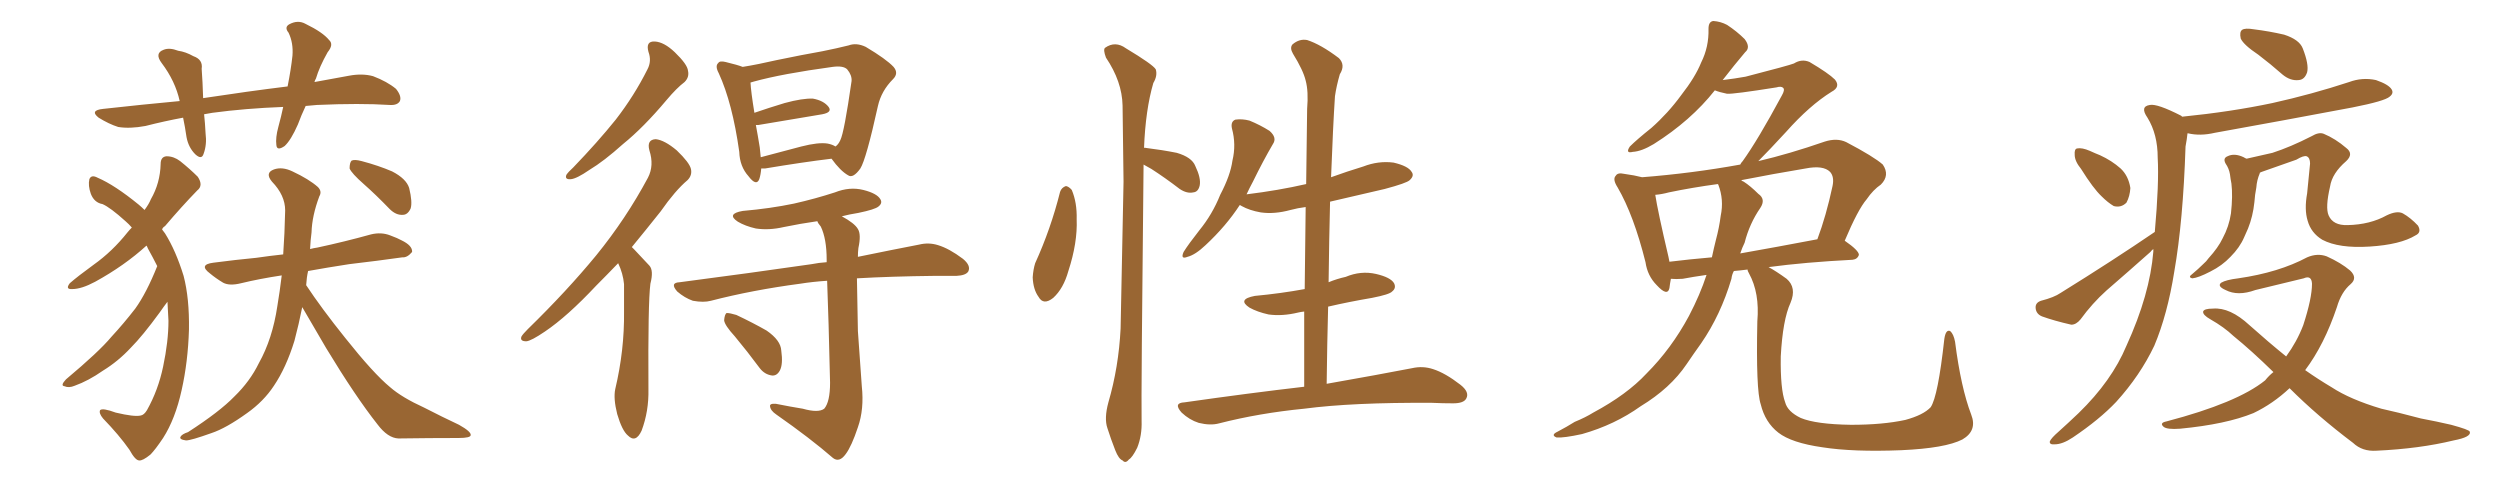 <svg xmlns="http://www.w3.org/2000/svg" xmlns:xlink="http://www.w3.org/1999/xlink" width="750" height="150"><path fill="#996633" padding="10" d="M91.70 31.79L91.70 31.79Q90.38 34.57 89.36 37.35L89.36 37.35Q87.30 42.04 85.40 43.80L85.40 43.80Q83.06 45.41 82.91 43.51L82.91 43.51Q82.62 41.31 83.50 38.09L83.50 38.09Q84.38 34.86 84.96 32.08L84.96 32.08Q73.54 32.52 63.72 33.84L63.72 33.84Q62.26 34.13 61.23 34.28L61.23 34.28Q61.52 36.91 61.67 39.99L61.67 39.99Q62.11 43.36 61.08 46.14L61.08 46.14Q60.50 48.05 58.59 46.29L58.59 46.29Q56.54 44.24 55.96 41.16L55.96 41.16Q55.52 38.09 54.93 35.30L54.93 35.30Q49.37 36.33 43.65 37.79L43.65 37.79Q38.96 38.67 35.45 38.09L35.45 38.09Q32.67 37.21 29.59 35.30L29.59 35.30Q26.81 33.11 30.91 32.67L30.91 32.67Q42.77 31.35 53.91 30.32L53.91 30.32Q52.59 24.32 48.49 18.90L48.49 18.90Q46.29 15.97 49.07 14.94L49.07 14.94Q50.83 14.21 53.47 15.23L53.47 15.23Q55.66 15.53 58.01 16.85L58.01 16.85Q60.94 17.87 60.50 20.65L60.50 20.65Q60.79 24.46 60.94 29.44L60.94 29.44Q74.41 27.39 86.28 25.93L86.28 25.93Q87.30 20.80 87.74 16.70L87.74 16.70Q88.04 12.89 86.57 9.81L86.57 9.81Q85.25 8.20 86.72 7.32L86.72 7.32Q89.36 5.86 91.70 7.18L91.70 7.18Q96.83 9.67 98.73 12.01L98.73 12.01Q100.20 13.33 98.29 15.67L98.29 15.67Q95.80 20.07 94.78 23.58L94.78 23.58Q94.48 24.02 94.34 24.61L94.34 24.61Q99.76 23.58 104.74 22.71L104.74 22.71Q108.69 21.97 111.91 22.85L111.91 22.85Q116.16 24.46 118.80 26.66L118.80 26.66Q120.56 28.86 119.97 30.32L119.97 30.32Q119.24 31.64 116.89 31.49L116.89 31.49Q107.96 30.91 95.07 31.49L95.07 31.49Q93.16 31.64 91.70 31.79ZM109.13 55.22L109.13 55.22Q105.47 52.00 104.88 50.54L104.88 50.54Q104.88 48.78 105.47 48.19L105.47 48.19Q106.35 47.75 108.54 48.34L108.54 48.34Q113.53 49.66 117.63 51.42L117.63 51.42Q121.88 53.61 122.75 56.40L122.75 56.40Q123.78 60.64 123.19 62.55L123.19 62.55Q122.31 64.45 120.85 64.45L120.85 64.45Q118.80 64.60 116.89 62.70L116.89 62.70Q112.79 58.45 109.13 55.22ZM90.67 92.14L90.67 92.14Q89.65 97.27 88.33 102.25L88.33 102.25Q85.84 110.30 82.18 115.72L82.18 115.72Q79.10 120.41 74.12 123.93L74.12 123.93Q67.82 128.47 63.43 129.93L63.43 129.93Q57.28 132.13 55.81 132.13L55.81 132.13Q53.61 131.84 54.20 130.96L54.20 130.96Q54.64 130.22 56.40 129.64L56.40 129.64Q65.92 123.49 70.31 118.95L70.31 118.95Q75 114.40 77.64 108.98L77.64 108.98Q81.74 101.66 83.20 91.85L83.20 91.85Q83.94 87.45 84.52 82.62L84.52 82.62Q77.78 83.64 72.36 84.96L72.36 84.96Q68.85 85.84 66.94 84.81L66.94 84.81Q64.75 83.50 62.99 82.03L62.99 82.03Q59.47 79.39 64.01 78.81L64.01 78.81Q70.75 77.93 76.90 77.34L76.90 77.34Q80.86 76.76 84.96 76.32L84.96 76.32Q85.40 70.17 85.55 63.13L85.55 63.13Q85.55 58.59 81.59 54.49L81.59 54.49Q79.39 51.86 82.18 50.83L82.18 50.83Q84.67 49.95 87.74 51.42L87.74 51.42Q92.72 53.76 95.36 56.10L95.36 56.10Q96.68 57.42 95.80 58.89L95.80 58.89Q93.60 64.75 93.46 69.73L93.46 69.73Q93.16 71.92 93.02 74.71L93.02 74.71Q94.19 74.41 95.21 74.27L95.21 74.27Q103.42 72.51 111.33 70.31L111.33 70.31Q114.40 69.58 117.04 70.61L117.04 70.61Q119.38 71.48 120.41 72.07L120.41 72.07Q123.78 73.68 123.63 75.59L123.63 75.59Q122.17 77.34 120.70 77.20L120.70 77.20Q113.53 78.22 104.74 79.25L104.74 79.25Q98.14 80.27 92.43 81.30L92.43 81.30Q91.99 83.20 91.85 85.55L91.85 85.55Q96.39 92.43 103.56 101.37L103.56 101.37Q112.06 112.06 117.04 116.16L117.04 116.16Q120.56 119.24 127.29 122.31L127.29 122.31Q132.71 125.10 137.70 127.44L137.70 127.44Q141.36 129.49 141.21 130.52L141.21 130.52Q141.21 131.40 137.55 131.40L137.55 131.40Q129.20 131.40 119.53 131.54L119.53 131.54Q116.31 131.40 113.23 127.29L113.23 127.29Q106.64 118.95 97.85 104.44L97.85 104.44Q93.31 96.68 90.67 92.14ZM47.17 79.83L47.17 79.83L47.17 79.83Q45.85 77.20 44.38 74.56L44.38 74.56Q44.09 73.83 43.95 73.68L43.95 73.68Q37.35 79.69 28.56 84.52L28.56 84.52Q24.46 86.72 21.68 86.72L21.68 86.72Q19.48 86.87 20.95 84.96L20.95 84.96Q23.29 82.91 28.13 79.39L28.13 79.39Q33.69 75.44 38.23 69.73L38.23 69.73Q38.96 68.85 39.55 68.26L39.55 68.26Q38.67 67.24 37.65 66.36L37.65 66.36Q33.11 62.26 30.76 61.23L30.76 61.23Q28.27 60.79 27.25 58.15L27.25 58.15Q26.37 55.66 26.81 53.76L26.81 53.76Q27.39 52.29 29.30 53.32L29.30 53.32Q34.42 55.52 41.60 61.38L41.60 61.38Q42.48 62.11 43.36 62.99L43.36 62.99Q44.68 61.23 45.26 59.77L45.26 59.77Q48.05 54.93 48.19 49.22L48.19 49.22Q48.19 47.02 49.95 46.88L49.95 46.88Q52.15 46.88 54.05 48.34L54.05 48.34Q56.98 50.68 59.33 53.03L59.33 53.03Q61.08 55.66 59.18 57.13L59.18 57.13Q54.49 61.96 49.51 67.82L49.51 67.82Q48.78 68.26 48.63 68.85L48.63 68.85Q49.07 69.43 49.51 70.02L49.51 70.02Q52.73 75.15 55.08 82.76L55.08 82.76Q56.84 89.50 56.69 98.88L56.69 98.88Q56.40 108.54 54.49 117.04L54.49 117.04Q52.59 125.68 48.93 131.40L48.93 131.40Q46.58 134.91 45.12 136.38L45.12 136.38Q42.77 138.28 41.75 138.13L41.75 138.13Q40.58 138.13 38.82 134.91L38.82 134.91Q35.74 130.52 30.91 125.54L30.91 125.54Q29.59 123.93 30.03 123.05L30.03 123.05Q30.76 122.31 34.72 123.78L34.72 123.78Q40.28 125.10 42.19 124.66L42.19 124.66Q43.21 124.51 44.09 123.05L44.09 123.05Q47.46 117.04 48.93 110.01L48.93 110.01Q50.54 102.39 50.54 96.24L50.54 96.24Q50.39 93.31 50.24 90.53L50.24 90.53Q49.22 91.85 47.90 93.75L47.90 93.75Q42.77 100.78 39.26 104.30L39.26 104.30Q35.45 108.40 30.91 111.18L30.91 111.18Q26.51 114.26 22.41 115.72L22.41 115.72Q20.65 116.46 19.34 115.87L19.34 115.87Q18.02 115.72 19.78 113.82L19.78 113.82Q29.74 105.47 33.40 101.07L33.40 101.07Q37.06 97.12 40.58 92.58L40.58 92.58Q43.95 87.89 47.17 79.83ZM194.53 15.53L194.53 15.53Q193.65 12.30 196.44 12.45L196.44 12.45Q199.22 12.60 202.44 15.67L202.44 15.67Q206.25 19.34 206.40 21.24L206.40 21.24Q206.84 23.14 205.37 24.61L205.37 24.61Q203.03 26.37 199.95 30.03L199.95 30.03Q193.07 38.23 186.91 43.21L186.91 43.21Q181.20 48.34 176.81 50.98L176.81 50.98Q173.00 53.61 171.24 53.76L171.24 53.76Q169.34 53.91 169.92 52.44L169.92 52.44Q170.51 51.56 171.97 50.24L171.97 50.24Q179.30 42.63 184.72 35.89L184.72 35.89Q190.28 28.71 194.24 20.80L194.24 20.80Q195.56 18.31 194.53 15.53ZM185.45 78.96L185.45 78.96Q181.93 82.62 178.86 85.69L178.86 85.69Q170.21 94.92 163.48 99.46L163.48 99.46Q159.38 102.25 157.91 102.39L157.91 102.39Q155.86 102.39 156.45 100.93L156.45 100.93Q156.88 100.20 158.35 98.73L158.35 98.73Q170.07 87.30 178.86 76.61L178.86 76.61Q187.79 65.63 194.38 53.32L194.38 53.32Q196.29 49.66 194.82 45.12L194.82 45.12Q193.95 41.89 196.73 41.75L196.73 41.75Q199.37 42.04 203.03 45.12L203.03 45.12Q206.84 48.78 207.28 50.68L207.28 50.68Q207.71 52.59 206.25 54.05L206.25 54.05Q202.59 57.13 198.19 63.43L198.19 63.43Q193.65 69.14 189.55 74.12L189.55 74.12Q189.84 74.41 190.28 74.85L190.28 74.85Q192.19 76.90 194.82 79.69L194.82 79.69Q196.14 81.15 195.12 85.11L195.12 85.11Q194.38 90.82 194.53 116.75L194.53 116.75Q194.68 123.34 192.48 129.20L192.48 129.20Q190.72 133.01 188.38 130.66L188.38 130.66Q186.62 129.20 185.16 124.22L185.16 124.22Q183.98 119.53 184.57 116.75L184.57 116.75Q187.35 105.03 187.21 93.46L187.21 93.46Q187.21 89.36 187.21 85.25L187.21 85.25Q186.91 82.03 185.45 78.96ZM228.37 50.54L228.37 50.54Q228.22 52.44 227.78 53.76L227.78 53.76Q226.90 55.96 224.56 52.88L224.56 52.88Q221.92 49.95 221.78 45.56L221.78 45.56Q219.73 30.91 215.63 21.97L215.63 21.97Q214.45 19.78 215.48 18.90L215.48 18.90Q215.92 18.16 217.68 18.60L217.68 18.60Q221.34 19.48 222.80 20.07L222.80 20.07Q227.34 19.34 233.06 18.02L233.06 18.02Q240.82 16.41 246.68 15.38L246.68 15.38Q251.07 14.50 254.59 13.62L254.59 13.62Q256.93 12.74 259.72 14.06L259.72 14.06Q265.87 17.72 268.07 20.07L268.07 20.07Q269.68 21.97 267.92 23.73L267.92 23.73Q264.40 27.25 263.38 31.79L263.38 31.79L263.38 31.79Q259.86 47.75 258.11 50.54L258.11 50.54Q255.91 53.61 254.44 52.59L254.44 52.59Q252.10 51.27 249.46 47.61L249.46 47.61Q240.97 48.63 229.54 50.54L229.54 50.54Q228.81 50.54 228.37 50.54ZM248.29 43.07L248.29 43.07Q249.76 43.36 250.63 43.95L250.63 43.95Q251.51 43.36 252.10 42.04L252.10 42.04Q253.27 39.70 255.47 24.32L255.47 24.32Q255.62 22.56 254.15 20.80L254.15 20.80Q252.98 19.63 249.76 20.07L249.76 20.07Q234.67 22.12 226.17 24.46L226.17 24.46Q225.59 24.61 225.15 24.76L225.15 24.76Q225.29 27.54 226.32 33.84L226.32 33.84Q230.57 32.37 235.40 30.91L235.40 30.91Q240.82 29.44 243.90 29.59L243.90 29.59Q247.12 30.18 248.58 32.08L248.58 32.08Q249.76 33.69 246.68 34.28L246.68 34.28Q238.62 35.60 227.49 37.50L227.49 37.50Q226.90 37.50 226.76 37.50L226.76 37.50Q227.34 40.58 227.93 44.24L227.93 44.24Q228.08 45.70 228.22 47.17L228.22 47.17Q233.64 45.70 240.38 43.95L240.38 43.95Q245.51 42.63 248.29 43.07ZM240.82 122.61L240.82 122.61Q245.51 123.93 247.27 122.61L247.27 122.61Q249.02 120.56 249.02 114.84L249.02 114.84Q248.58 95.36 248.14 84.23L248.14 84.23Q243.75 84.52 240.09 85.11L240.09 85.11Q225.73 87.01 213.28 90.23L213.28 90.23Q211.08 90.82 207.86 90.23L207.86 90.23Q205.37 89.36 203.17 87.45L203.17 87.45Q200.83 84.81 203.91 84.67L203.91 84.67Q225.29 81.88 243.46 79.25L243.46 79.25Q245.65 78.81 248.00 78.66L248.00 78.66Q248.00 78.08 248.00 77.93L248.00 77.93Q248.00 71.63 246.24 67.97L246.24 67.97Q245.36 66.94 245.21 66.36L245.21 66.36Q240.09 67.09 235.11 68.12L235.11 68.12Q230.71 69.14 226.76 68.55L226.76 68.55Q223.54 67.82 221.34 66.50L221.34 66.50Q217.82 64.16 222.80 63.28L222.80 63.28Q231.15 62.55 238.18 61.08L238.18 61.08Q244.63 59.62 250.49 57.71L250.49 57.71Q254.88 55.96 258.98 56.98L258.98 56.98Q263.09 58.01 264.11 59.77L264.11 59.77Q264.84 60.94 263.53 61.96L263.53 61.96Q262.50 62.84 257.52 63.87L257.52 63.87Q254.74 64.31 252.54 64.89L252.54 64.89Q256.35 66.94 257.37 68.70L257.37 68.70Q258.40 70.31 257.52 74.41L257.52 74.41Q257.37 75.59 257.37 77.05L257.37 77.05Q268.07 74.85 275.68 73.39L275.68 73.39Q278.61 72.66 281.40 73.54L281.40 73.54Q284.77 74.56 288.87 77.64L288.87 77.64Q291.36 79.69 290.48 81.45L290.48 81.45Q289.75 82.62 286.96 82.76L286.96 82.76Q283.89 82.76 280.37 82.76L280.37 82.76Q267.33 82.91 257.08 83.50L257.08 83.50Q257.23 91.26 257.37 99.32L257.37 99.32Q258.11 109.28 258.54 115.87L258.54 115.87Q259.28 122.75 257.37 128.17L257.37 128.17Q255.47 133.89 253.71 136.23L253.71 136.23Q251.81 138.87 249.90 137.40L249.90 137.40Q243.16 131.54 232.91 124.37L232.91 124.37Q231.15 123.19 231.01 121.88L231.01 121.88Q230.86 121.00 232.76 121.14L232.76 121.14Q237.16 122.02 240.82 122.61ZM220.46 100.93L220.46 100.93L220.46 100.93Q217.38 97.56 217.24 96.09L217.24 96.09Q217.38 94.34 217.97 93.90L217.97 93.90Q218.99 93.90 220.90 94.48L220.90 94.48Q225.88 96.83 229.98 99.17L229.98 99.17Q234.23 102.10 234.38 105.18L234.38 105.18Q234.96 109.28 233.94 111.18L233.94 111.18Q233.06 112.79 231.59 112.65L231.59 112.65Q229.39 112.35 227.93 110.45L227.93 110.45Q224.12 105.32 220.46 100.93ZM318.02 57.57L318.02 57.57Q318.46 56.25 319.78 55.81L319.78 55.81Q320.65 55.96 321.53 56.98L321.53 56.98Q323.14 60.79 323.00 65.77L323.00 65.77Q323.29 72.80 320.51 81.30L320.51 81.30Q319.04 86.57 315.97 89.36L315.97 89.36Q313.04 91.70 311.57 89.06L311.57 89.06Q309.96 86.87 309.81 83.20L309.81 83.20Q309.96 80.86 310.55 78.96L310.55 78.96Q315.23 68.70 318.02 57.57ZM343.07 49.37L343.07 49.37Q342.33 118.65 342.48 126.27L342.48 126.27Q342.63 130.66 341.16 134.33L341.16 134.33Q339.70 137.26 338.67 137.84L338.67 137.84Q337.65 139.16 336.77 138.13L336.77 138.13Q335.60 137.70 334.57 135.06L334.57 135.06Q333.25 131.69 332.23 128.47L332.23 128.47Q331.20 125.54 332.52 120.70L332.52 120.70Q335.60 110.16 336.18 98.58L336.18 98.58Q336.62 75.59 337.06 54.49L337.06 54.49Q336.91 42.33 336.77 31.64L336.77 31.64Q336.62 24.46 331.79 17.29L331.79 17.29Q330.91 14.94 331.49 14.36L331.49 14.36Q334.57 12.16 337.79 14.50L337.79 14.50Q345.85 19.34 346.73 20.80L346.73 20.80Q347.31 22.71 346.00 24.90L346.00 24.90Q343.65 32.96 343.21 44.38L343.21 44.38Q343.36 44.24 343.80 44.38L343.80 44.38Q348.63 44.97 353.03 45.85L353.03 45.85Q357.57 47.17 358.59 49.80L358.59 49.80Q360.35 53.47 359.91 55.66L359.91 55.66Q359.47 57.57 358.01 57.71L358.01 57.71Q356.10 58.15 353.91 56.69L353.91 56.69Q349.51 53.32 345.41 50.68L345.41 50.68Q344.09 49.95 343.07 49.37ZM391.26 116.02L391.26 116.02L391.26 116.02Q391.26 104.44 391.26 93.46L391.26 93.46Q390.09 93.60 389.50 93.75L389.50 93.75Q384.67 94.92 380.57 94.34L380.57 94.34Q377.20 93.60 374.85 92.29L374.85 92.29Q371.04 89.79 376.46 88.77L376.46 88.77Q384.23 88.04 391.41 86.72L391.41 86.72Q391.55 74.12 391.70 62.11L391.70 62.11Q389.36 62.40 387.16 62.99L387.16 62.99Q382.32 64.31 378.22 63.72L378.22 63.72Q374.85 63.13 372.51 61.82L372.51 61.82Q372.07 61.52 371.92 61.52L371.92 61.52Q367.82 67.82 361.67 73.54L361.67 73.54Q358.59 76.46 356.25 77.05L356.25 77.05Q354.05 77.93 355.08 75.59L355.08 75.59Q356.54 73.24 359.77 69.14L359.77 69.14Q363.72 64.31 366.06 58.45L366.06 58.45Q369.14 52.59 369.73 48.19L369.73 48.19Q370.90 43.36 369.58 38.53L369.58 38.53Q369.14 36.47 370.61 35.89L370.61 35.89Q372.66 35.60 374.85 36.18L374.85 36.18Q378.08 37.50 380.86 39.26L380.86 39.26Q383.20 41.31 381.88 43.21L381.88 43.21Q378.96 48.19 375.88 54.49L375.88 54.49Q374.85 56.40 373.97 58.30L373.97 58.30Q383.50 57.13 391.85 55.22L391.85 55.22Q391.99 43.65 392.14 32.67L392.14 32.67Q392.58 27.39 391.70 24.17L391.70 24.17Q390.97 21.09 387.89 16.11L387.89 16.11Q386.87 14.36 387.74 13.33L387.74 13.33Q389.79 11.57 392.14 12.01L392.14 12.01Q396.24 13.33 401.66 17.43L401.66 17.43Q403.71 19.48 401.95 22.27L401.95 22.27Q400.93 25.78 400.49 28.86L400.49 28.86Q399.90 37.79 399.32 53.17L399.32 53.17Q404.15 51.42 408.98 49.95L408.98 49.95Q413.53 48.19 418.07 48.78L418.07 48.78Q422.46 49.80 423.49 51.56L423.49 51.56Q424.37 52.73 422.90 54.05L422.90 54.05Q422.02 54.93 415.43 56.69L415.43 56.69Q407.08 58.59 399.02 60.50L399.02 60.50Q398.73 72.22 398.58 84.67L398.58 84.67Q401.07 83.64 403.71 83.06L403.71 83.06Q408.25 81.15 412.79 82.18L412.79 82.18Q417.19 83.20 418.21 84.96L418.21 84.96Q418.95 86.43 417.63 87.45L417.63 87.45Q416.89 88.33 411.62 89.36L411.62 89.36Q404.74 90.53 398.44 91.99L398.44 91.99Q398.14 103.13 398.00 115.14L398.00 115.14Q413.82 112.35 423.63 110.45L423.63 110.45Q426.86 109.72 429.93 110.74L429.93 110.74Q433.59 111.91 438.13 115.43L438.13 115.43Q440.92 117.63 439.89 119.53L439.89 119.53Q439.16 121.00 435.94 121.00L435.94 121.00Q432.86 121.00 429.64 120.85L429.64 120.85Q405.76 120.70 391.26 122.61L391.26 122.61Q377.78 123.93 365.77 127.00L365.77 127.00Q363.13 127.73 359.62 126.86L359.62 126.86Q356.84 125.98 354.49 123.78L354.49 123.78Q351.86 120.85 355.37 120.70L355.37 120.70Q374.85 117.92 391.26 116.02ZM591.36 124.37L591.36 124.37Q593.26 129.20 588.72 131.84L588.72 131.84Q583.59 134.47 570.41 135.06L570.41 135.06Q555.91 135.64 546.68 134.18L546.68 134.18Q537.45 132.86 533.50 129.79L533.50 129.79Q529.54 126.71 528.22 121.29L528.22 121.29Q526.76 117.04 527.20 96.39L527.20 96.39Q527.93 87.89 524.71 82.03L524.71 82.03Q524.27 81.30 524.27 80.86L524.27 80.86Q522.07 81.15 520.17 81.30L520.17 81.30Q519.58 82.32 519.43 83.64L519.43 83.64Q516.21 94.48 510.35 102.98L510.35 102.98Q508.15 106.05 505.96 109.28L505.96 109.28Q501.12 116.46 492.19 121.88L492.19 121.88Q484.42 127.44 474.61 130.22L474.61 130.22Q469.19 131.40 466.99 131.25L466.99 131.25Q465.09 130.52 467.29 129.49L467.29 129.49Q470.07 128.03 472.41 126.56L472.41 126.56Q475.63 125.24 477.98 123.78L477.98 123.78Q488.09 118.36 493.95 112.06L493.95 112.06Q501.42 104.59 506.69 94.78L506.69 94.78Q510.06 88.33 511.96 82.47L511.96 82.47Q507.86 83.06 504.79 83.64L504.79 83.64Q502.73 83.79 501.27 83.64L501.27 83.64Q500.98 85.11 500.83 86.43L500.83 86.43Q500.24 89.06 497.02 85.55L497.02 85.55Q494.24 82.76 493.65 78.66L493.65 78.66Q490.14 64.60 485.30 56.25L485.30 56.25Q483.69 53.76 484.72 52.73L484.72 52.73Q485.30 51.71 487.21 52.15L487.21 52.15Q490.43 52.59 492.63 53.17L492.63 53.17Q507.57 52.00 522.07 49.37L522.07 49.37Q522.36 48.78 522.80 48.34L522.80 48.34Q527.34 42.04 534.52 28.71L534.52 28.71Q535.55 26.95 534.96 26.37L534.96 26.37Q534.38 25.78 532.91 26.22L532.91 26.22Q520.02 28.27 518.12 28.13L518.12 28.13Q515.92 27.69 514.45 27.10L514.45 27.10Q507.28 36.18 496.14 43.21L496.14 43.21Q492.48 45.41 489.84 45.56L489.84 45.56Q487.50 46.14 488.96 43.95L488.96 43.95Q491.02 41.89 495.41 38.38L495.41 38.38Q500.39 33.98 504.35 28.56L504.35 28.56Q508.59 23.14 510.35 18.75L510.35 18.75Q512.70 14.06 512.55 8.64L512.55 8.64Q512.55 6.45 514.01 6.30L514.01 6.30Q516.21 6.45 518.12 7.47L518.12 7.47Q521.04 9.38 523.39 11.72L523.39 11.72Q525.29 14.21 523.54 15.67L523.54 15.67Q520.31 19.48 516.80 24.02L516.80 24.02Q520.46 23.58 523.68 23.00L523.68 23.00Q536.72 19.63 538.18 19.04L538.18 19.04Q540.53 17.58 542.87 18.60L542.87 18.60Q548.58 21.97 550.49 23.88L550.49 23.88Q552.25 26.07 549.46 27.54L549.46 27.54Q542.87 31.64 535.84 39.55L535.84 39.55Q530.71 45.12 527.49 48.34L527.49 48.34Q536.87 46.14 547.41 42.48L547.41 42.48Q551.07 41.31 553.86 42.63L553.86 42.63Q562.21 47.02 564.84 49.37L564.84 49.37Q567.04 52.59 564.26 55.37L564.26 55.37Q561.91 56.98 560.01 59.77L560.01 59.77Q557.37 62.84 553.42 72.22L553.42 72.22Q557.67 75.15 557.67 76.46L557.67 76.46Q557.23 77.78 555.76 77.93L555.76 77.93Q541.55 78.66 530.57 80.13L530.57 80.13Q532.76 81.30 535.99 83.64L535.99 83.64Q539.06 86.28 537.16 90.82L537.16 90.82Q534.81 95.95 534.23 106.93L534.23 106.93Q534.08 116.75 535.55 120.70L535.55 120.70Q536.28 123.49 540.23 125.39L540.23 125.39Q544.78 127.29 555.32 127.44L555.32 127.44Q564.84 127.44 571.58 125.98L571.58 125.98Q577.00 124.51 579.20 122.17L579.20 122.17Q581.40 118.95 583.30 101.66L583.30 101.66Q583.74 98.73 585.06 99.32L585.06 99.32Q586.08 100.20 586.52 102.54L586.52 102.54Q588.28 116.31 591.36 124.37ZM523.39 72.80L523.39 72.80Q522.66 74.27 522.07 76.03L522.07 76.03Q532.91 74.12 545.21 71.78L545.21 71.78Q547.85 64.75 549.76 55.81L549.76 55.81Q550.34 53.03 549.02 51.56L549.02 51.56Q546.97 49.51 541.70 50.54L541.70 50.54Q532.03 52.15 522.36 54.05L522.36 54.05Q522.66 54.35 523.10 54.49L523.10 54.49Q525.15 55.81 527.49 58.15L527.49 58.15Q529.83 59.77 528.08 62.40L528.08 62.40Q524.85 67.09 523.39 72.80ZM515.48 55.37L515.48 55.37L515.48 55.37Q515.33 55.22 515.33 55.22L515.33 55.22Q507.71 56.25 500.68 57.71L500.68 57.71Q498.49 58.30 496.58 58.45L496.58 58.45Q497.31 63.28 500.54 77.05L500.54 77.05Q500.68 77.93 500.83 78.52L500.83 78.52Q506.84 77.78 513.57 77.20L513.57 77.20Q514.16 74.41 514.75 72.07L514.75 72.07Q515.77 68.26 516.21 64.75L516.21 64.75Q517.24 59.91 515.48 55.37ZM677.49 16.41L677.49 16.41Q673.10 13.48 672.22 11.57L672.22 11.57Q671.78 9.52 672.66 8.94L672.66 8.94Q673.54 8.35 676.17 8.79L676.17 8.79Q680.86 9.38 685.25 10.40L685.25 10.40Q689.79 11.87 690.82 14.50L690.82 14.50Q692.72 19.34 692.14 21.68L692.14 21.68Q691.41 23.88 689.65 24.02L689.65 24.02Q687.16 24.32 684.81 22.41L684.81 22.41Q681.15 19.19 677.49 16.41ZM624.32 50.68L624.32 50.68Q622.41 48.34 622.41 46.44L622.41 46.44Q622.27 44.68 623.14 44.53L623.14 44.53Q624.61 44.24 626.95 45.26L626.95 45.26Q628.56 46.00 630.03 46.58L630.03 46.58Q633.54 48.19 636.18 50.54L636.18 50.54Q638.53 52.73 639.11 56.40L639.11 56.40Q638.96 58.89 637.94 60.79L637.94 60.79Q636.33 62.40 634.13 61.82L634.13 61.82Q632.37 60.79 630.47 58.89L630.47 58.89Q627.98 56.54 624.32 50.68ZM646.44 69.58L646.44 69.58Q647.75 54.93 647.31 47.31L647.31 47.31Q647.31 40.28 644.24 35.30L644.24 35.30Q641.89 31.93 644.97 31.49L644.97 31.49Q647.17 31.05 654.35 34.72L654.35 34.72Q654.49 34.86 654.64 35.01L654.64 35.01Q669.29 33.54 681.74 30.91L681.74 30.91Q693.60 28.27 704.74 24.61L704.74 24.61Q708.69 23.14 712.79 24.02L712.79 24.02Q716.60 25.34 717.48 26.81L717.48 26.81Q718.21 27.98 716.89 29.00L716.89 29.00Q715.43 30.32 705.76 32.23L705.76 32.23Q684.81 36.18 664.45 39.84L664.45 39.84Q660.06 40.87 656.40 39.99L656.40 39.99Q656.40 39.99 656.25 39.99L656.25 39.99Q656.10 41.60 655.66 43.95L655.66 43.95Q654.93 66.36 652.29 81.45L652.29 81.45Q650.24 94.34 646.29 103.71L646.29 103.71Q642.04 112.65 634.86 120.56L634.86 120.56Q629.88 125.83 621.83 131.25L621.83 131.25Q618.75 133.30 616.41 133.30L616.41 133.30Q614.79 133.45 614.94 132.42L614.94 132.42Q615.38 131.40 617.58 129.49L617.58 129.49Q620.36 127.00 623.58 123.93L623.58 123.93Q633.54 114.26 637.94 103.71L637.94 103.71Q644.97 88.33 646.00 75.44L646.00 75.44Q646.00 74.85 646.00 74.71L646.00 74.71Q645.56 75 645.12 75.59L645.12 75.59Q638.53 81.45 631.93 87.16L631.93 87.16Q627.69 90.97 624.17 95.80L624.17 95.80Q622.85 97.41 621.39 97.41L621.39 97.41Q616.26 96.24 612.60 94.92L612.60 94.92Q610.84 94.19 610.69 92.43L610.69 92.43Q610.55 90.82 612.30 90.23L612.30 90.23Q616.26 89.21 618.16 87.89L618.16 87.89Q633.98 78.08 646.44 69.58ZM724.66 70.61L724.66 70.61Q720.12 73.39 710.89 73.97L710.89 73.97Q701.66 74.56 696.68 71.92L696.68 71.92Q693.31 69.87 692.29 66.21L692.29 66.21Q691.26 62.84 692.14 58.01L692.14 58.01Q692.58 53.91 693.02 49.07L693.02 49.07Q693.02 47.31 691.99 46.88L691.99 46.88Q691.11 46.58 688.92 47.90L688.92 47.90Q683.94 49.66 678.52 51.56L678.52 51.56Q678.08 51.71 677.93 51.86L677.93 51.86Q677.93 51.86 677.93 52.00L677.93 52.00Q677.05 54.05 676.90 56.25L676.90 56.25Q676.46 58.45 676.32 60.64L676.32 60.64Q675.88 64.89 674.41 68.55L674.41 68.55Q673.83 69.87 673.24 71.19L673.24 71.19Q671.92 74.27 669.14 77.05L669.14 77.05Q666.65 79.69 663.13 81.45L663.13 81.45Q659.47 83.35 657.71 83.50L657.71 83.50Q656.25 83.20 657.71 82.18L657.71 82.18Q659.47 80.71 660.94 79.25L660.94 79.25Q661.96 78.37 662.55 77.49L662.55 77.49Q665.48 74.27 666.80 71.48L666.80 71.48Q668.70 67.97 669.29 64.01L669.29 64.01Q669.87 58.74 669.43 55.08L669.43 55.08Q669.14 53.61 668.99 52.29L668.99 52.29Q668.70 50.54 667.68 49.07L667.68 49.07Q666.80 47.46 668.26 46.88L668.26 46.88Q670.31 45.85 673.10 47.17L673.10 47.17Q673.54 47.46 673.97 47.61L673.97 47.61Q677.78 46.73 681.74 45.85L681.74 45.85Q687.16 44.09 693.46 40.87L693.46 40.87Q695.65 39.55 697.12 40.14L697.12 40.14Q700.63 41.60 703.86 44.38L703.86 44.38Q706.20 46.14 703.86 48.34L703.86 48.34Q699.61 52.00 699.02 55.96L699.02 55.96Q697.56 62.26 698.58 64.60L698.58 64.60Q699.90 67.68 704.30 67.53L704.30 67.53Q711.04 67.38 716.02 64.60L716.02 64.60Q719.09 63.13 720.85 64.01L720.85 64.01Q723.19 65.33 725.39 67.68L725.39 67.68Q726.56 69.73 724.66 70.61ZM686.87 116.46L686.87 116.46L686.87 116.46Q681.88 121.14 676.03 123.93L676.03 123.93Q667.82 127.29 654.05 128.61L654.05 128.61Q650.10 128.91 649.07 128.03L649.07 128.03Q647.75 126.86 649.95 126.42L649.95 126.42Q671.19 120.85 679.54 114.11L679.54 114.11Q680.71 112.65 682.03 111.62L682.03 111.62Q675.44 105.18 670.02 100.78L670.02 100.78Q667.24 98.14 663.13 95.80L663.13 95.80Q660.79 94.48 660.94 93.46L660.94 93.46Q661.23 92.58 663.87 92.58L663.87 92.58Q668.99 92.14 674.85 97.56L674.85 97.56Q680.42 102.54 685.84 106.93L685.84 106.93Q689.06 102.54 690.97 97.56L690.97 97.56Q693.60 89.50 693.60 85.11L693.60 85.11Q693.46 82.47 691.11 83.50L691.11 83.50Q683.79 85.25 676.61 87.01L676.61 87.01Q671.34 88.92 667.68 87.01L667.68 87.01Q665.04 85.84 666.36 84.81L666.36 84.81Q667.82 83.94 671.48 83.50L671.48 83.50Q683.64 81.74 692.14 77.20L692.14 77.20Q695.21 75.88 698.00 76.90L698.00 76.90Q702.25 78.81 705.03 81.15L705.03 81.15Q707.37 83.35 705.18 85.25L705.18 85.25Q702.39 87.60 701.07 92.14L701.07 92.14Q697.27 103.42 691.55 111.04L691.55 111.04Q695.51 113.82 699.46 116.16L699.46 116.16Q705.03 119.82 714.40 122.61L714.40 122.61Q719.09 123.63 726.27 125.54L726.27 125.54Q730.96 126.42 735.35 127.44L735.35 127.44Q740.77 128.91 740.92 129.49L740.92 129.49Q741.50 131.10 736.08 132.13L736.08 132.13Q725.83 134.62 712.94 135.21L712.94 135.21Q708.69 135.50 705.91 132.86L705.91 132.86Q695.21 124.80 686.87 116.46Z"/></svg>